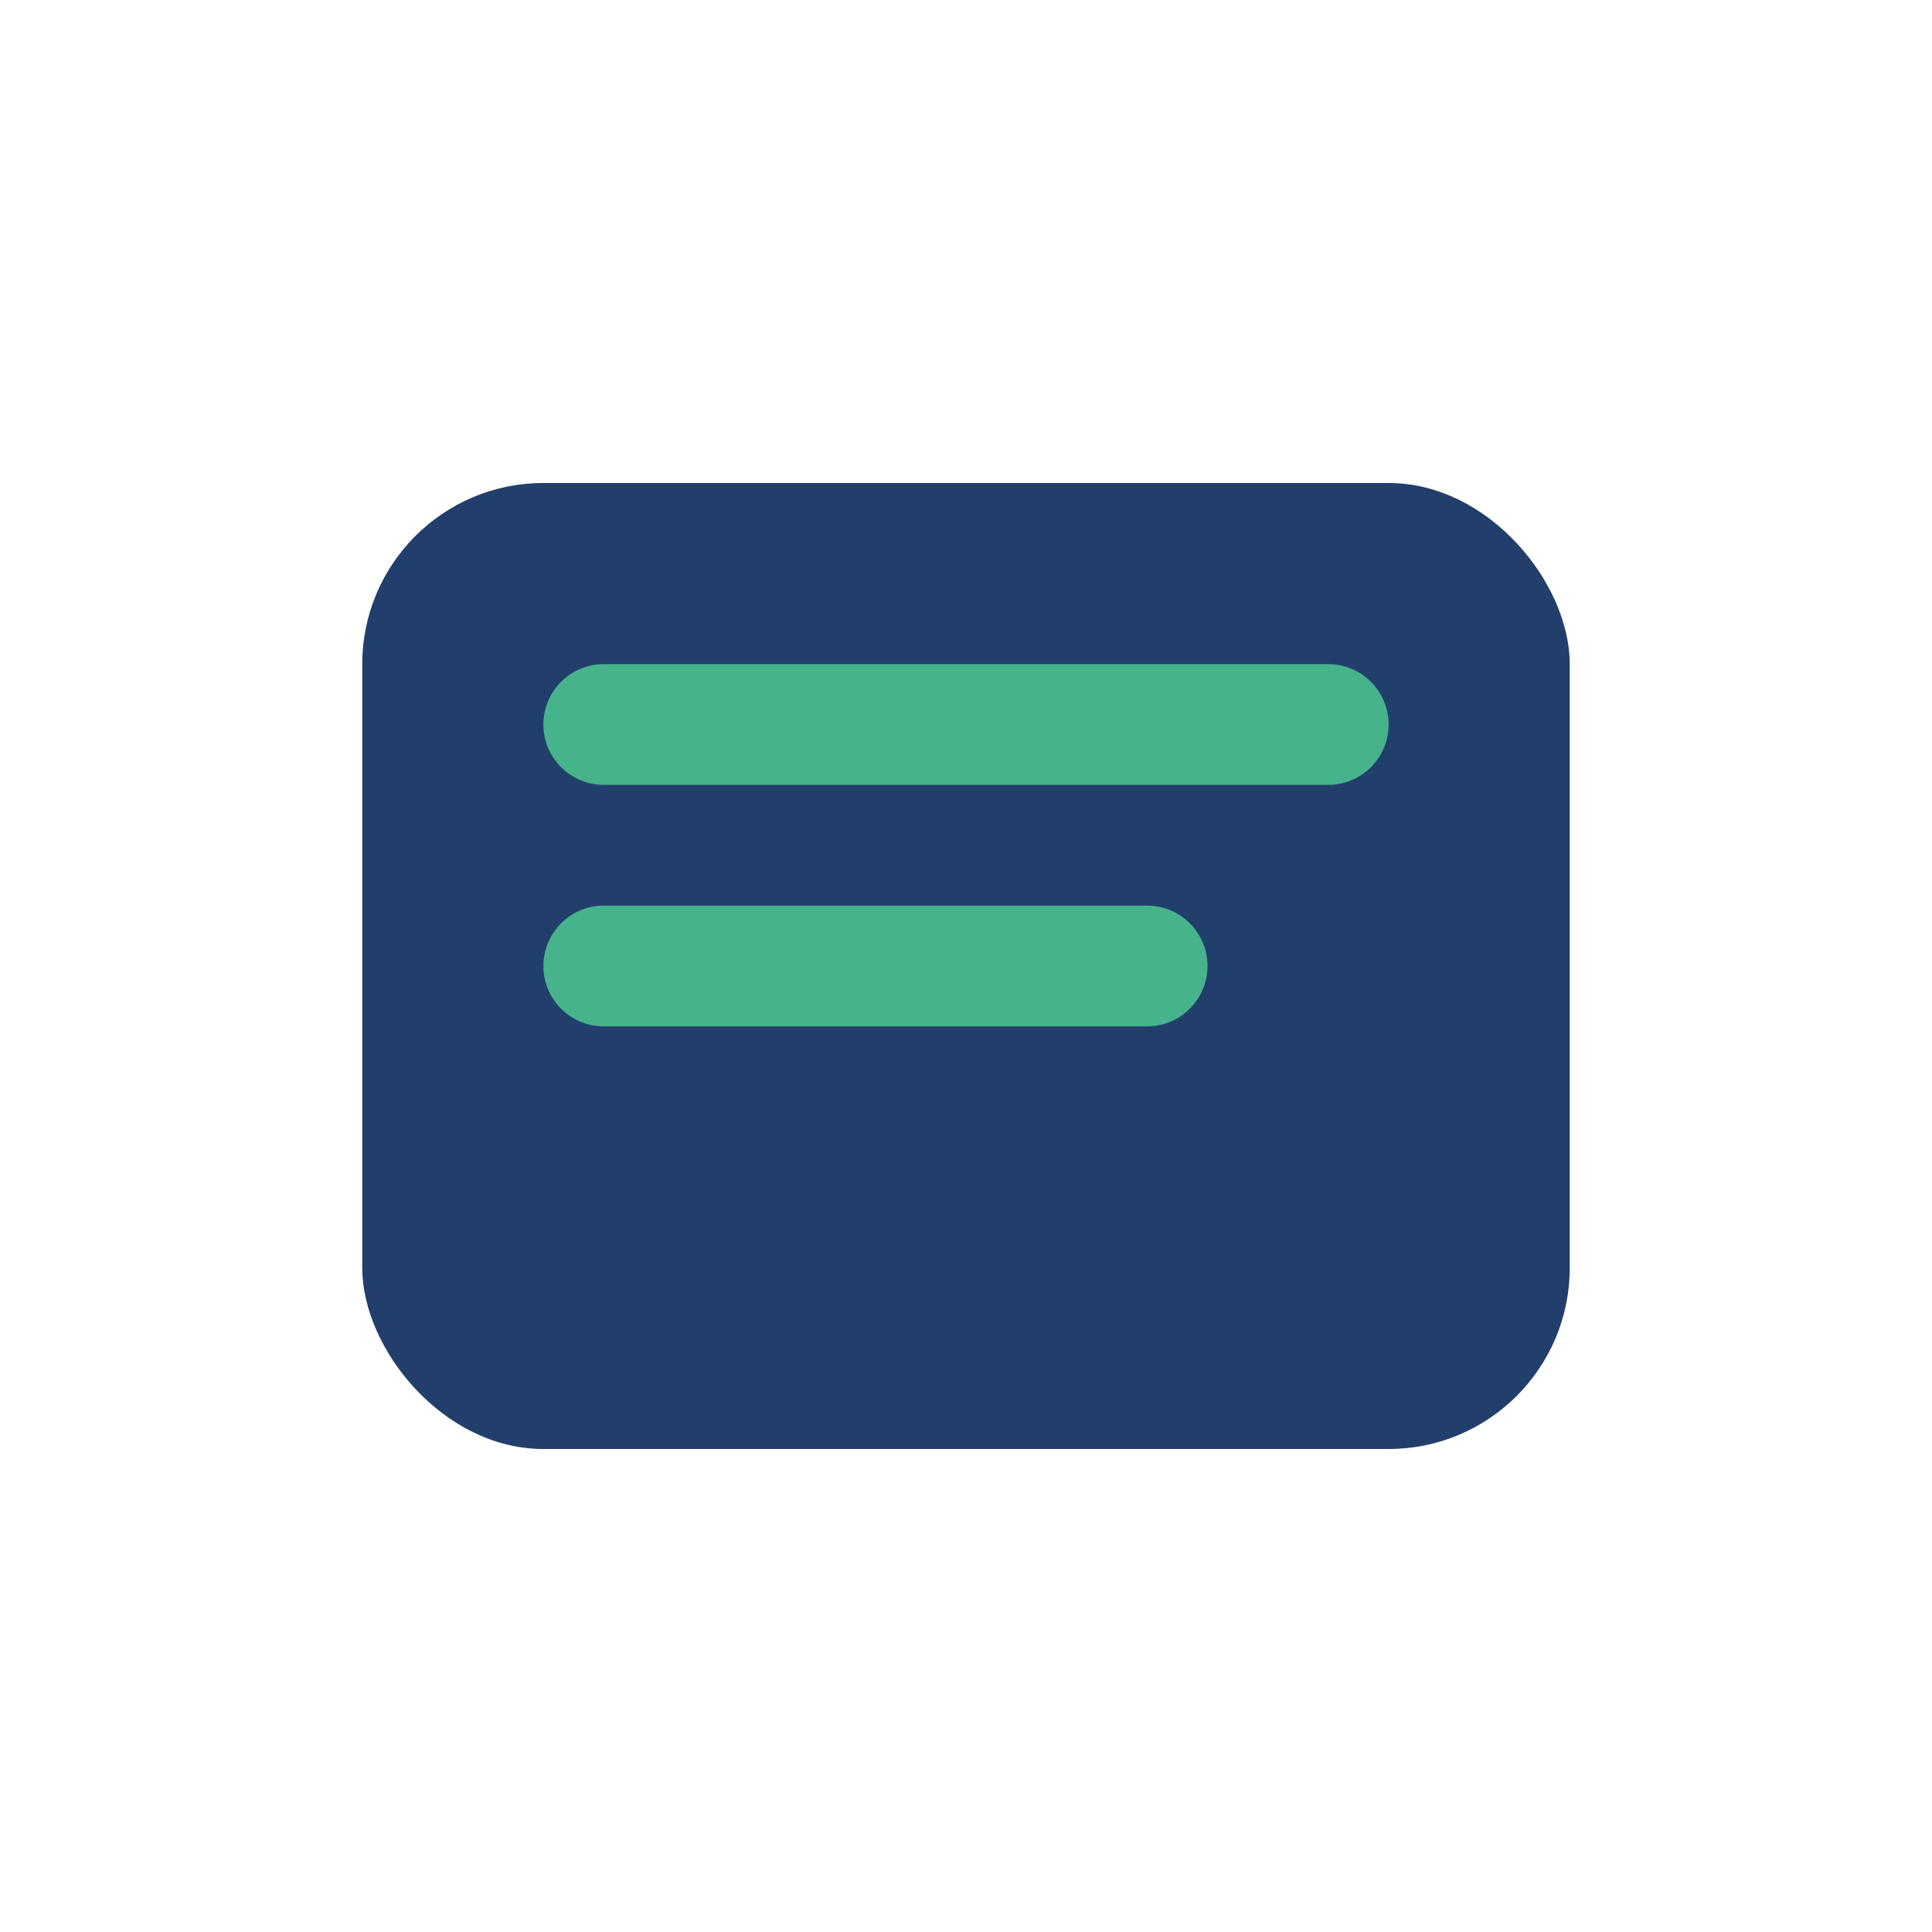 <?xml version="1.0" encoding="UTF-8"?>
<svg xmlns="http://www.w3.org/2000/svg" width="32" height="32" viewBox="0 0 32 32"><rect x="6" y="8" width="20" height="16" rx="3" fill="#223F6C"/><path d="M10 12h12M10 16h9" stroke="#47B38B" stroke-width="2" stroke-linecap="round"/></svg>